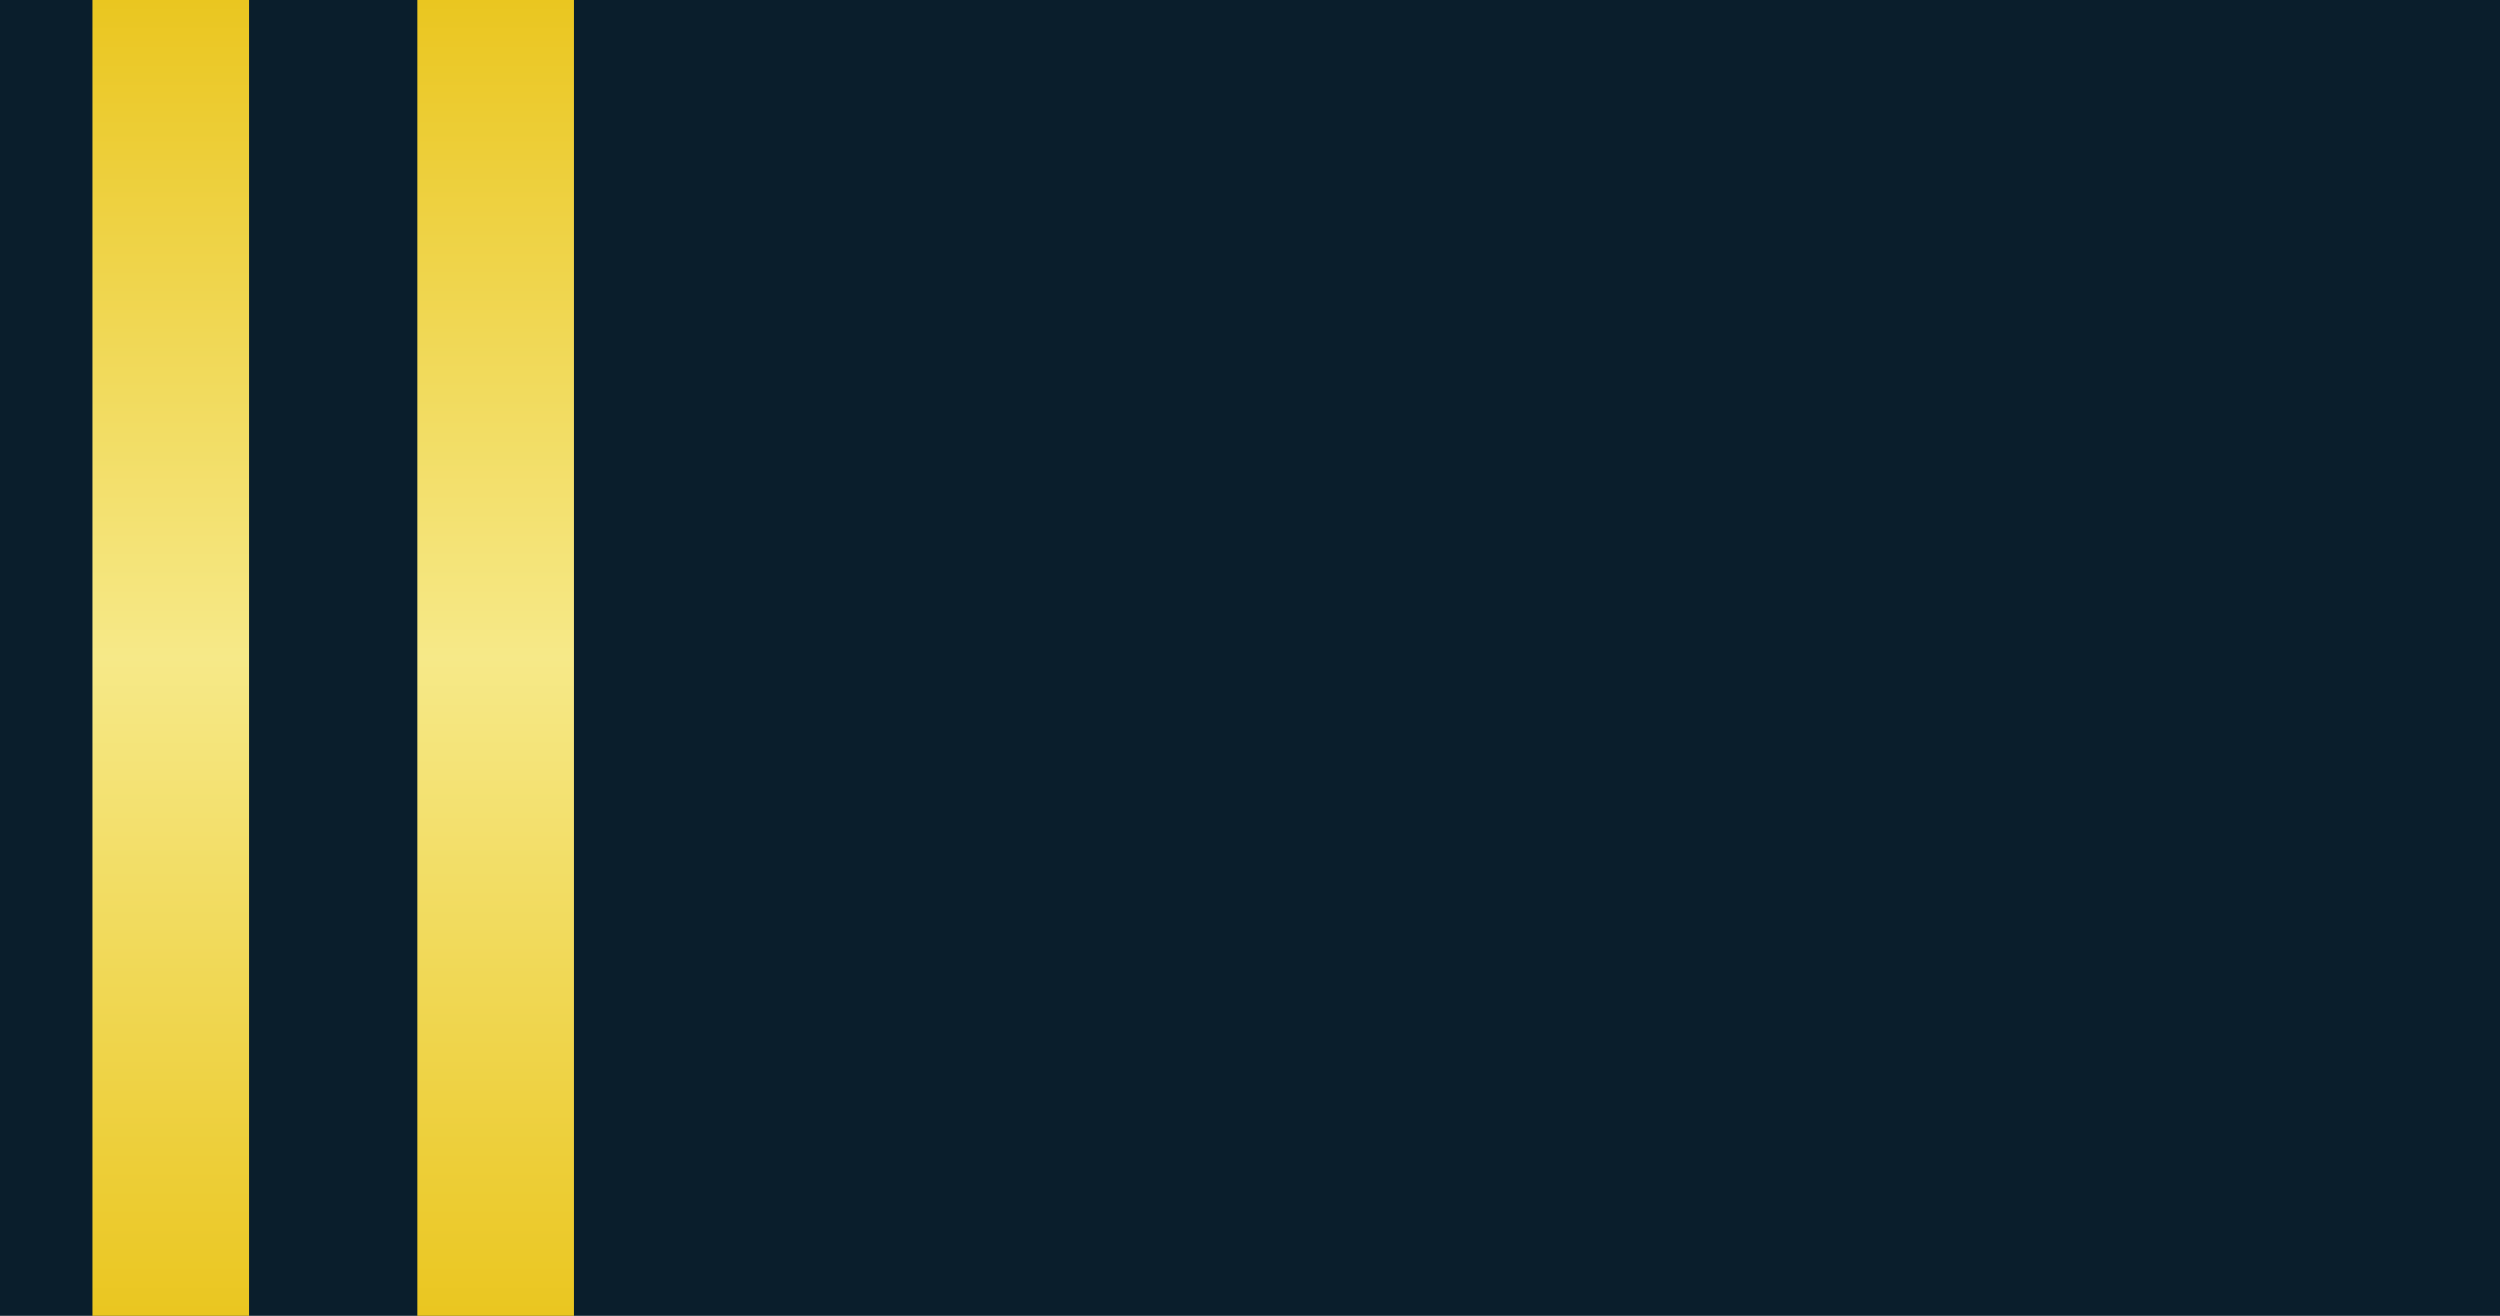 <svg id="aa75d6dc-ba68-43b4-9ab8-1eaaabf20e3a" data-name="圖層 1" xmlns="http://www.w3.org/2000/svg" xmlns:xlink="http://www.w3.org/1999/xlink" width="90" height="47.368" viewBox="0 0 90 47.368">
  <defs>
    <linearGradient id="beaf83e6-eab7-4944-b84a-0b59b40c0d5d" data-name="未命名漸層 5" x1="6.147" x2="6.147" y2="47.368" gradientUnits="userSpaceOnUse">
      <stop offset="0" stop-color="#eac620"/>
      <stop offset="0.5" stop-color="#f6e988"/>
      <stop offset="1" stop-color="#eac620"/>
    </linearGradient>
    <linearGradient id="b047318c-49b5-4e50-8c01-5e44aa241c6b" x1="17.843" y1="47.368" x2="17.843" y2="0" xlink:href="#beaf83e6-eab7-4944-b84a-0b59b40c0d5d"/>
  </defs>
  <path id="b7c0173d-c1b6-4736-9046-5dd05944bd30" data-name="path22258" d="M343,396.816H253v47.368h90Z" transform="translate(-253 -396.816)" style="fill: #0a1e2c;fill-rule: evenodd"/>
  <polygon points="3.328 0 3.328 0.272 3.328 0.544 3.328 0.817 3.328 1.089 3.328 1.361 3.328 1.633 3.328 1.906 3.328 2.178 3.328 2.45 3.328 2.722 3.328 2.995 3.328 3.267 3.328 3.539 3.328 3.811 3.328 4.083 3.328 4.356 3.328 4.628 3.328 4.9 3.328 5.172 3.328 5.445 3.328 5.717 3.328 5.989 3.328 6.261 3.328 6.534 3.328 6.806 3.328 7.078 3.328 7.35 3.328 7.623 3.328 7.895 3.328 8.167 3.328 8.439 3.328 8.711 3.328 8.984 3.328 9.256 3.328 9.528 3.328 9.8 3.328 10.073 3.328 10.345 3.328 10.617 3.328 10.889 3.328 11.162 3.328 11.434 3.328 11.706 3.328 11.978 3.328 12.25 3.328 12.523 3.328 12.795 3.328 13.067 3.328 13.339 3.328 13.612 3.328 13.884 3.328 14.156 3.328 14.428 3.328 14.701 3.328 14.973 3.328 15.245 3.328 15.517 3.328 15.789 3.328 16.062 3.328 16.334 3.328 16.606 3.328 16.878 3.328 17.151 3.328 17.423 3.328 17.695 3.328 17.967 3.328 18.24 3.328 18.512 3.328 18.784 3.328 19.056 3.328 19.329 3.328 19.601 3.328 19.873 3.328 20.145 3.328 20.417 3.328 20.69 3.328 20.962 3.328 21.234 3.328 21.506 3.328 21.779 3.328 22.051 3.328 22.323 3.328 22.595 3.328 22.868 3.328 23.14 3.328 23.412 3.328 23.684 3.328 23.684 3.328 23.956 3.328 24.229 3.328 24.501 3.328 24.773 3.328 25.045 3.328 25.318 3.328 25.59 3.328 25.862 3.328 26.134 3.328 26.407 3.328 26.679 3.328 26.951 3.328 27.223 3.328 27.495 3.328 27.768 3.328 28.04 3.328 28.312 3.328 28.584 3.328 28.857 3.328 29.129 3.328 29.401 3.328 29.673 3.328 29.946 3.328 30.218 3.328 30.49 3.328 30.762 3.328 31.034 3.328 31.307 3.328 31.579 3.328 31.851 3.328 32.123 3.328 32.396 3.328 32.668 3.328 32.94 3.328 33.212 3.328 33.485 3.328 33.757 3.328 34.029 3.328 34.301 3.328 34.574 3.328 34.846 3.328 35.118 3.328 35.39 3.328 35.662 3.328 35.935 3.328 36.207 3.328 36.479 3.328 36.751 3.328 37.024 3.328 37.296 3.328 37.568 3.328 37.84 3.328 38.113 3.328 38.385 3.328 38.657 3.328 38.929 3.328 39.201 3.328 39.474 3.328 39.746 3.328 40.018 3.328 40.29 3.328 40.563 3.328 40.835 3.328 41.107 3.328 41.379 3.328 41.652 3.328 41.924 3.328 42.196 3.328 42.468 3.328 42.74 3.328 43.013 3.328 43.285 3.328 43.557 3.328 43.829 3.328 44.102 3.328 44.374 3.328 44.646 3.328 44.918 3.328 45.191 3.328 45.463 3.328 45.735 3.328 46.007 3.328 46.28 3.328 46.552 3.328 46.824 3.328 47.096 3.328 47.368 8.966 47.368 8.966 47.096 8.966 46.824 8.966 46.552 8.966 46.28 8.966 46.007 8.966 45.735 8.966 45.463 8.966 45.191 8.966 44.918 8.966 44.646 8.966 44.374 8.966 44.102 8.966 43.829 8.966 43.557 8.966 43.285 8.966 43.013 8.966 42.74 8.966 42.468 8.966 42.196 8.966 41.924 8.966 41.652 8.966 41.379 8.966 41.107 8.966 40.835 8.966 40.563 8.966 40.29 8.966 40.018 8.966 39.746 8.966 39.474 8.966 39.201 8.966 38.929 8.966 38.657 8.966 38.385 8.966 38.113 8.966 37.84 8.966 37.568 8.966 37.296 8.966 37.024 8.966 36.751 8.966 36.479 8.966 36.207 8.966 35.935 8.966 35.662 8.966 35.39 8.966 35.118 8.966 34.846 8.966 34.574 8.966 34.301 8.966 34.029 8.966 33.757 8.966 33.485 8.966 33.212 8.966 32.94 8.966 32.668 8.966 32.396 8.966 32.123 8.966 31.851 8.966 31.579 8.966 31.307 8.966 31.034 8.966 30.762 8.966 30.49 8.966 30.218 8.966 29.946 8.966 29.673 8.966 29.401 8.966 29.129 8.966 28.857 8.966 28.584 8.966 28.312 8.966 28.04 8.966 27.768 8.966 27.495 8.966 27.223 8.966 26.951 8.966 26.679 8.966 26.407 8.966 26.134 8.966 25.862 8.966 25.59 8.966 25.318 8.966 25.045 8.966 24.773 8.966 24.501 8.966 24.229 8.966 23.956 8.966 23.684 8.966 23.412 8.966 23.14 8.966 22.868 8.966 22.595 8.966 22.323 8.966 22.051 8.966 21.779 8.966 21.506 8.966 21.234 8.966 20.962 8.966 20.69 8.966 20.417 8.966 20.145 8.966 19.873 8.966 19.601 8.966 19.329 8.966 19.056 8.966 18.784 8.966 18.512 8.966 18.24 8.966 17.967 8.966 17.695 8.966 17.423 8.966 17.151 8.966 16.878 8.966 16.606 8.966 16.334 8.966 16.062 8.966 15.789 8.966 15.517 8.966 15.245 8.966 14.973 8.966 14.701 8.966 14.428 8.966 14.156 8.966 13.884 8.966 13.612 8.966 13.339 8.966 13.067 8.966 12.795 8.966 12.523 8.966 12.25 8.966 11.978 8.966 11.706 8.966 11.434 8.966 11.162 8.966 10.889 8.966 10.617 8.966 10.345 8.966 10.073 8.966 9.8 8.966 9.528 8.966 9.256 8.966 8.984 8.966 8.711 8.966 8.439 8.966 8.167 8.966 7.895 8.966 7.623 8.966 7.35 8.966 7.078 8.966 6.806 8.966 6.534 8.966 6.261 8.966 5.989 8.966 5.717 8.966 5.445 8.966 5.172 8.966 4.9 8.966 4.628 8.966 4.356 8.966 4.083 8.966 3.811 8.966 3.539 8.966 3.267 8.966 2.995 8.966 2.722 8.966 2.45 8.966 2.178 8.966 1.906 8.966 1.633 8.966 1.361 8.966 1.089 8.966 0.817 8.966 0.544 8.966 0.272 8.966 0 3.328 0" style="fill-rule: evenodd;fill: url(#beaf83e6-eab7-4944-b84a-0b59b40c0d5d)"/>
  <polygon points="15.024 0 15.024 0.272 15.024 0.544 15.024 0.817 15.024 1.089 15.024 1.361 15.024 1.633 15.024 1.906 15.024 2.178 15.024 2.45 15.024 2.722 15.024 2.995 15.024 3.267 15.024 3.539 15.024 3.811 15.024 4.083 15.024 4.356 15.024 4.628 15.024 4.9 15.024 5.172 15.024 5.445 15.024 5.717 15.024 5.989 15.024 6.261 15.024 6.534 15.024 6.806 15.024 7.078 15.024 7.35 15.024 7.623 15.024 7.895 15.024 8.167 15.024 8.439 15.024 8.711 15.024 8.984 15.024 9.256 15.024 9.528 15.024 9.8 15.024 10.073 15.024 10.345 15.024 10.617 15.024 10.889 15.024 11.162 15.024 11.434 15.024 11.706 15.024 11.978 15.024 12.25 15.024 12.523 15.024 12.795 15.024 13.067 15.024 13.339 15.024 13.612 15.024 13.884 15.024 14.156 15.024 14.428 15.024 14.701 15.024 14.973 15.024 15.245 15.024 15.517 15.024 15.789 15.024 16.062 15.024 16.334 15.024 16.606 15.024 16.878 15.024 17.151 15.024 17.423 15.024 17.695 15.024 17.967 15.024 18.24 15.024 18.512 15.024 18.784 15.024 19.056 15.024 19.329 15.024 19.601 15.024 19.873 15.024 20.145 15.024 20.417 15.024 20.69 15.024 20.962 15.024 21.234 15.024 21.506 15.024 21.779 15.024 22.051 15.024 22.323 15.024 22.595 15.024 22.868 15.024 23.14 15.024 23.412 15.024 23.684 15.024 23.684 15.024 23.956 15.024 24.229 15.024 24.501 15.024 24.773 15.024 25.045 15.024 25.318 15.024 25.59 15.024 25.862 15.024 26.134 15.024 26.407 15.024 26.679 15.024 26.951 15.024 27.223 15.024 27.495 15.024 27.768 15.024 28.04 15.024 28.312 15.024 28.584 15.024 28.857 15.024 29.129 15.024 29.401 15.024 29.673 15.024 29.946 15.024 30.218 15.024 30.49 15.024 30.762 15.024 31.034 15.024 31.307 15.024 31.579 15.024 31.851 15.024 32.123 15.024 32.396 15.024 32.668 15.024 32.94 15.024 33.212 15.024 33.485 15.024 33.757 15.024 34.029 15.024 34.301 15.024 34.574 15.024 34.846 15.024 35.118 15.024 35.39 15.024 35.662 15.024 35.935 15.024 36.207 15.024 36.479 15.024 36.751 15.024 37.024 15.024 37.296 15.024 37.568 15.024 37.84 15.024 38.113 15.024 38.385 15.024 38.657 15.024 38.929 15.024 39.201 15.024 39.474 15.024 39.746 15.024 40.018 15.024 40.29 15.024 40.563 15.024 40.835 15.024 41.107 15.024 41.379 15.024 41.652 15.024 41.924 15.024 42.196 15.024 42.468 15.024 42.74 15.024 43.013 15.024 43.285 15.024 43.557 15.024 43.829 15.024 44.102 15.024 44.374 15.024 44.646 15.024 44.918 15.024 45.191 15.024 45.463 15.024 45.735 15.024 46.007 15.024 46.28 15.024 46.552 15.024 46.824 15.024 47.096 15.024 47.368 20.662 47.368 20.662 47.096 20.662 46.824 20.662 46.552 20.662 46.28 20.662 46.007 20.662 45.735 20.662 45.463 20.662 45.191 20.662 44.918 20.662 44.646 20.662 44.374 20.662 44.102 20.662 43.829 20.662 43.557 20.662 43.285 20.662 43.013 20.662 42.74 20.662 42.468 20.662 42.196 20.662 41.924 20.662 41.652 20.662 41.379 20.662 41.107 20.662 40.835 20.662 40.563 20.662 40.29 20.662 40.018 20.662 39.746 20.662 39.474 20.662 39.201 20.662 38.929 20.662 38.657 20.662 38.385 20.662 38.113 20.662 37.84 20.662 37.568 20.662 37.296 20.662 37.024 20.662 36.751 20.662 36.479 20.662 36.207 20.662 35.935 20.662 35.662 20.662 35.39 20.662 35.118 20.662 34.846 20.662 34.574 20.662 34.301 20.662 34.029 20.662 33.757 20.662 33.485 20.662 33.212 20.662 32.94 20.662 32.668 20.662 32.396 20.662 32.123 20.662 31.851 20.662 31.579 20.662 31.307 20.662 31.034 20.662 30.762 20.662 30.49 20.662 30.218 20.662 29.946 20.662 29.673 20.662 29.401 20.662 29.129 20.662 28.857 20.662 28.584 20.662 28.312 20.662 28.04 20.662 27.768 20.662 27.495 20.662 27.223 20.662 26.951 20.662 26.679 20.662 26.407 20.662 26.134 20.662 25.862 20.662 25.59 20.662 25.318 20.662 25.045 20.662 24.773 20.662 24.501 20.662 24.229 20.662 23.956 20.662 23.684 20.662 23.412 20.662 23.14 20.662 22.868 20.662 22.595 20.662 22.323 20.662 22.051 20.662 21.779 20.662 21.506 20.662 21.234 20.662 20.962 20.662 20.69 20.662 20.417 20.662 20.145 20.662 19.873 20.662 19.601 20.662 19.329 20.662 19.056 20.662 18.784 20.662 18.512 20.662 18.24 20.662 17.967 20.662 17.695 20.662 17.423 20.662 17.151 20.662 16.878 20.662 16.606 20.662 16.334 20.662 16.062 20.662 15.789 20.662 15.517 20.662 15.245 20.662 14.973 20.662 14.701 20.662 14.428 20.662 14.156 20.662 13.884 20.662 13.612 20.662 13.339 20.662 13.067 20.662 12.795 20.662 12.523 20.662 12.25 20.662 11.978 20.662 11.706 20.662 11.434 20.662 11.162 20.662 10.889 20.662 10.617 20.662 10.345 20.662 10.073 20.662 9.8 20.662 9.528 20.662 9.256 20.662 8.984 20.662 8.711 20.662 8.439 20.662 8.167 20.662 7.895 20.662 7.623 20.662 7.35 20.662 7.078 20.662 6.806 20.662 6.534 20.662 6.261 20.662 5.989 20.662 5.717 20.662 5.445 20.662 5.172 20.662 4.9 20.662 4.628 20.662 4.356 20.662 4.083 20.662 3.811 20.662 3.539 20.662 3.267 20.662 2.995 20.662 2.722 20.662 2.45 20.662 2.178 20.662 1.906 20.662 1.633 20.662 1.361 20.662 1.089 20.662 0.817 20.662 0.544 20.662 0.272 20.662 0 15.024 0" style="fill-rule: evenodd;fill: url(#b047318c-49b5-4e50-8c01-5e44aa241c6b)"/>
</svg>

